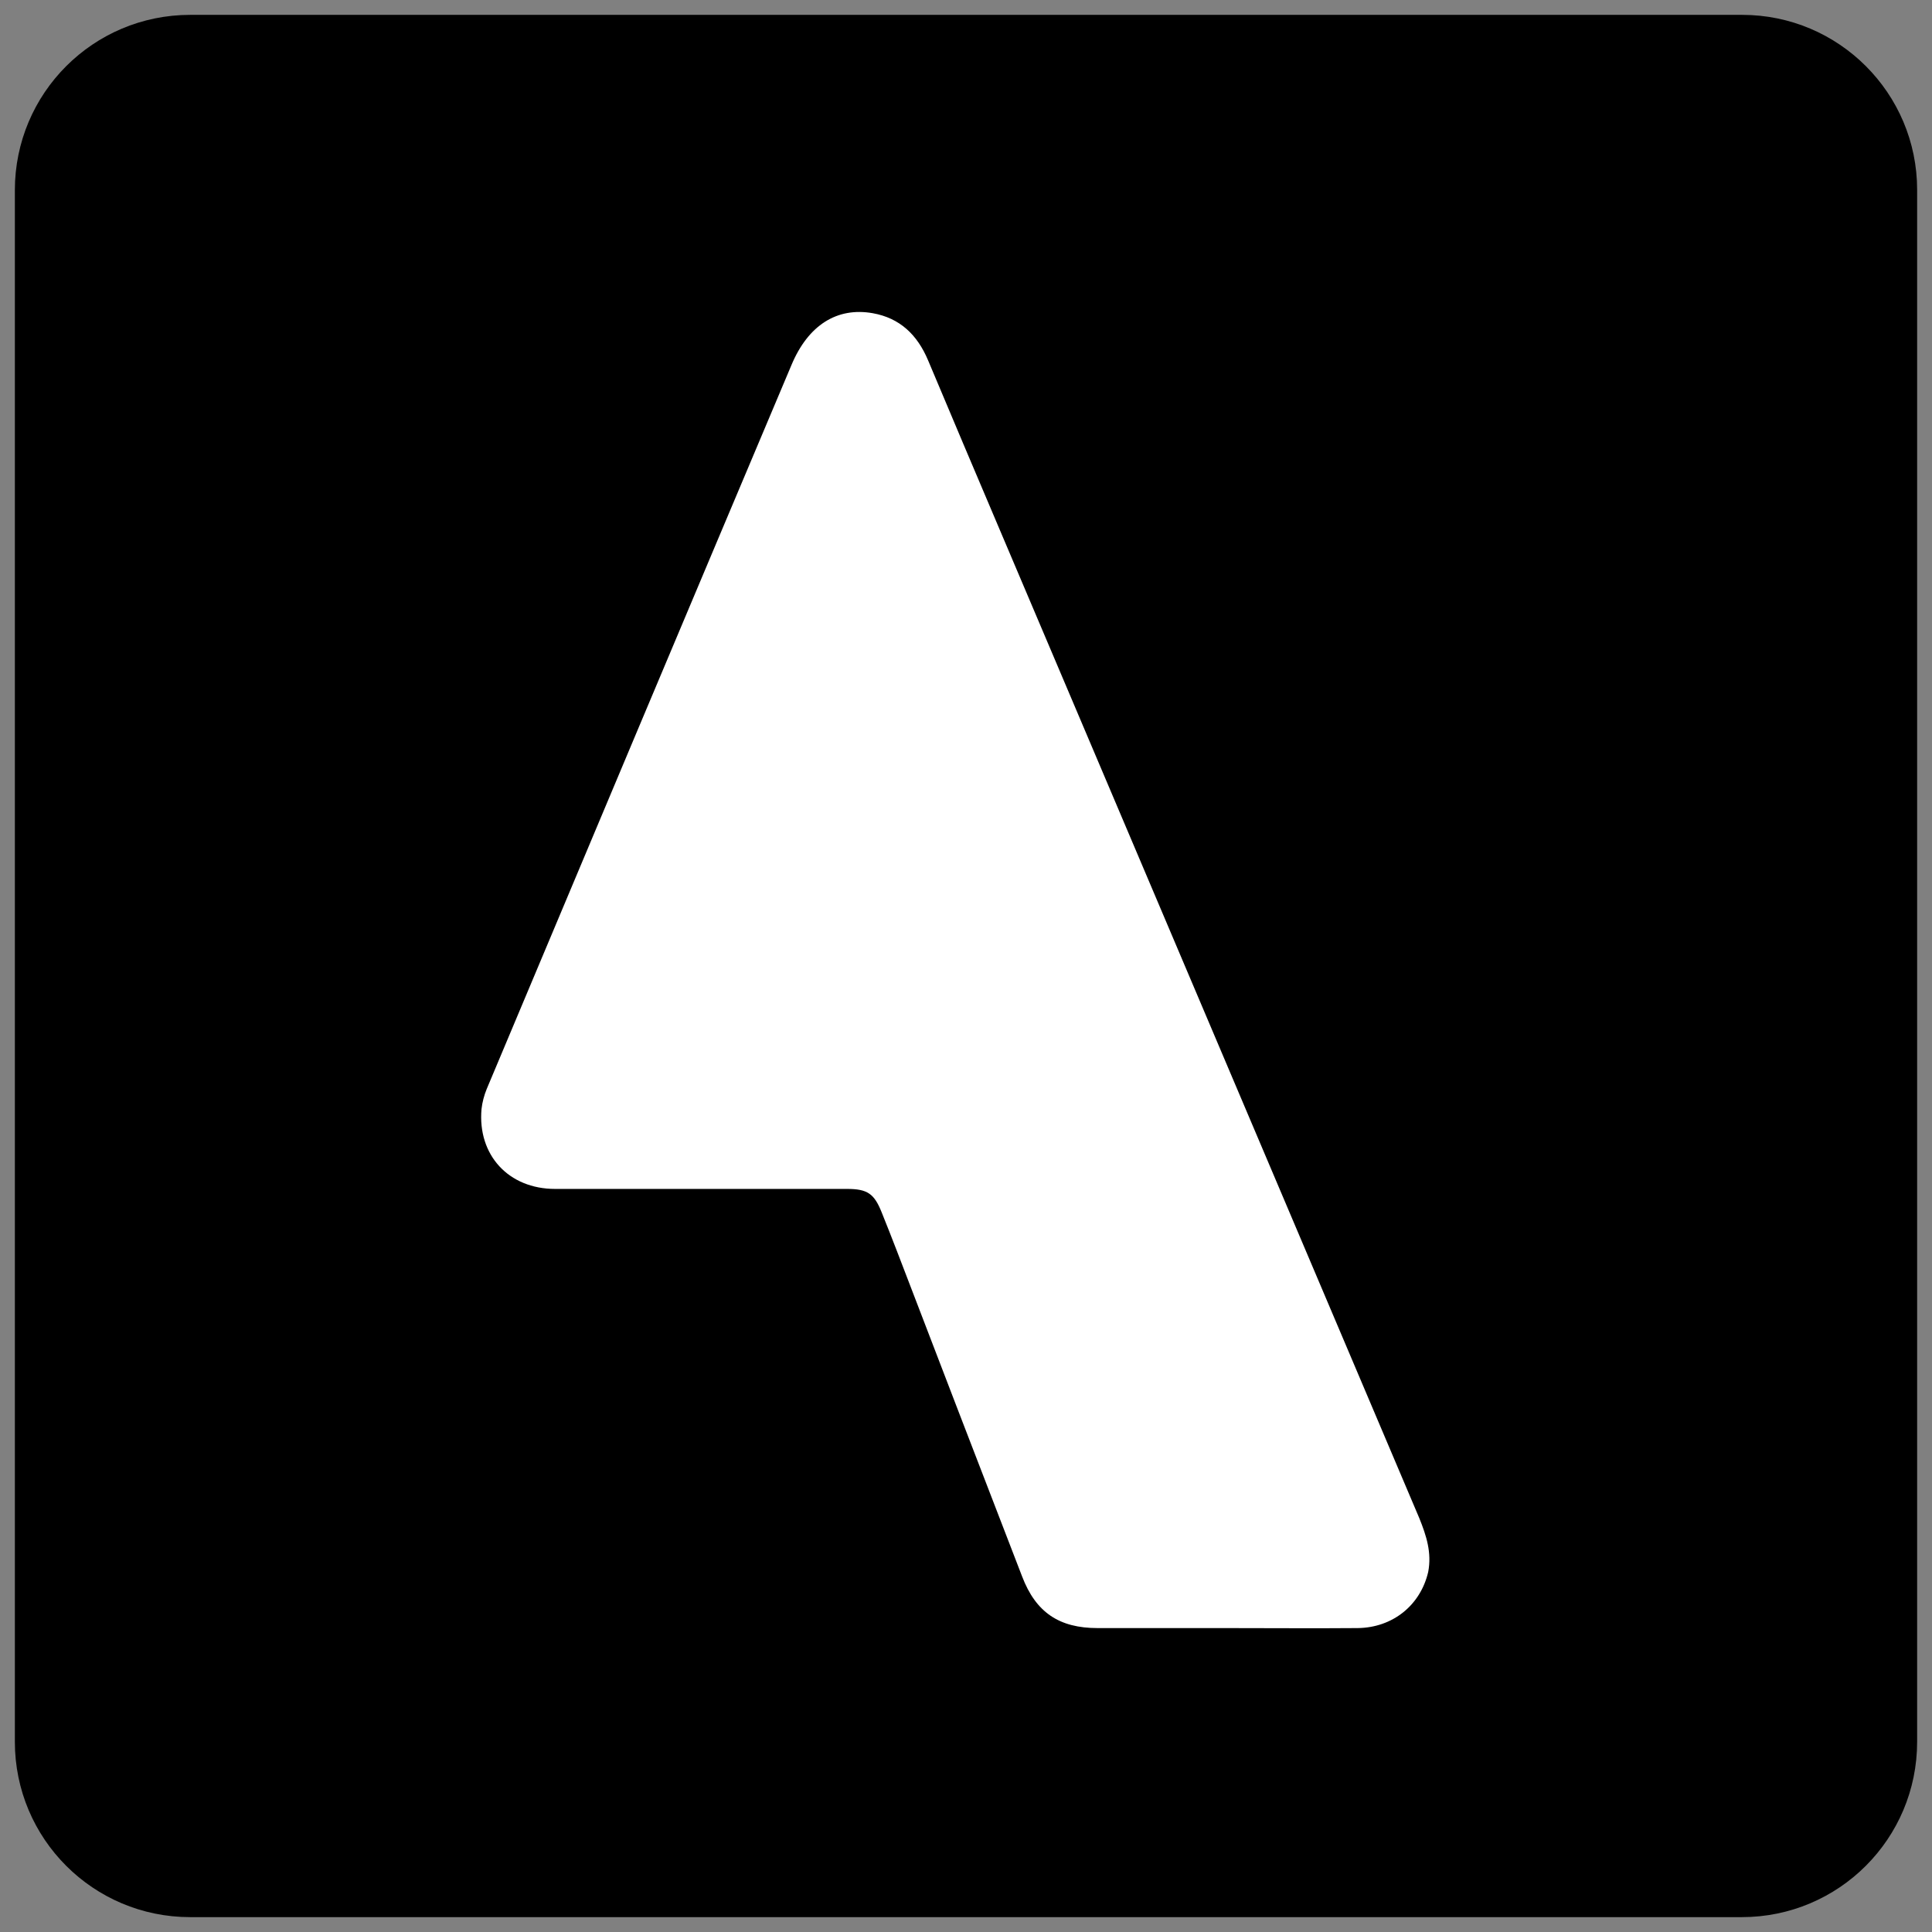 <?xml version="1.0" encoding="utf-8"?>
<!-- Generator: Adobe Illustrator 24.3.0, SVG Export Plug-In . SVG Version: 6.00 Build 0)  -->
<svg version="1.1" id="Layer_1" xmlns="http://www.w3.org/2000/svg" xmlns:xlink="http://www.w3.org/1999/xlink" x="0px" y="0px"
	 viewBox="0 0 520 520" style="enable-background:new 0 0 520 520;" xml:space="preserve">
<rect x="0" y="0" width="520" height="520" fill="#808080" stroke="none"/>
<style type="text/css">
	.st0{fill:#FFFFFF;}
</style>
<path d="M468.8,516H51.2C25.1,516,4,494.9,4,468.8V51.2C4,25.1,25.1,4,51.2,4h417.7c26,0,47.1,21.1,47.1,47.1v417.7
	C516,494.9,494.9,516,468.8,516z"/>
<g>
	<path class="st0" d="M382,408.6c-31.4-73.9-62.7-147.8-94.1-221.7c-12.7-30-25.5-59.9-38.1-89.9c-2.9-6.9-7.6-11.4-14.9-12.7
		c-9.6-1.7-17.4,3.2-21.9,14c-27.4,64.9-54.7,129.8-82,194.8c-0.7,1.7-1.2,3.6-1.4,5.4c-1.1,12.4,7.3,21.5,19.8,21.5
		c26.2,0,52.4,0,78.6,0c5.5,0,7.3,1.3,9.3,6.3c1.4,3.5,2.8,7,4.1,10.4c11.2,29.2,22.4,58.4,33.7,87.6c3.7,9.7,10,13.9,20.3,13.9
		c11.5,0,23,0,34.4,0c11.9,0,23.7,0.1,35.6,0c9.4-0.1,16.9-6.1,19-15.1C385.4,417.9,383.9,413.3,382,408.6z"/>
</g>
</svg>
